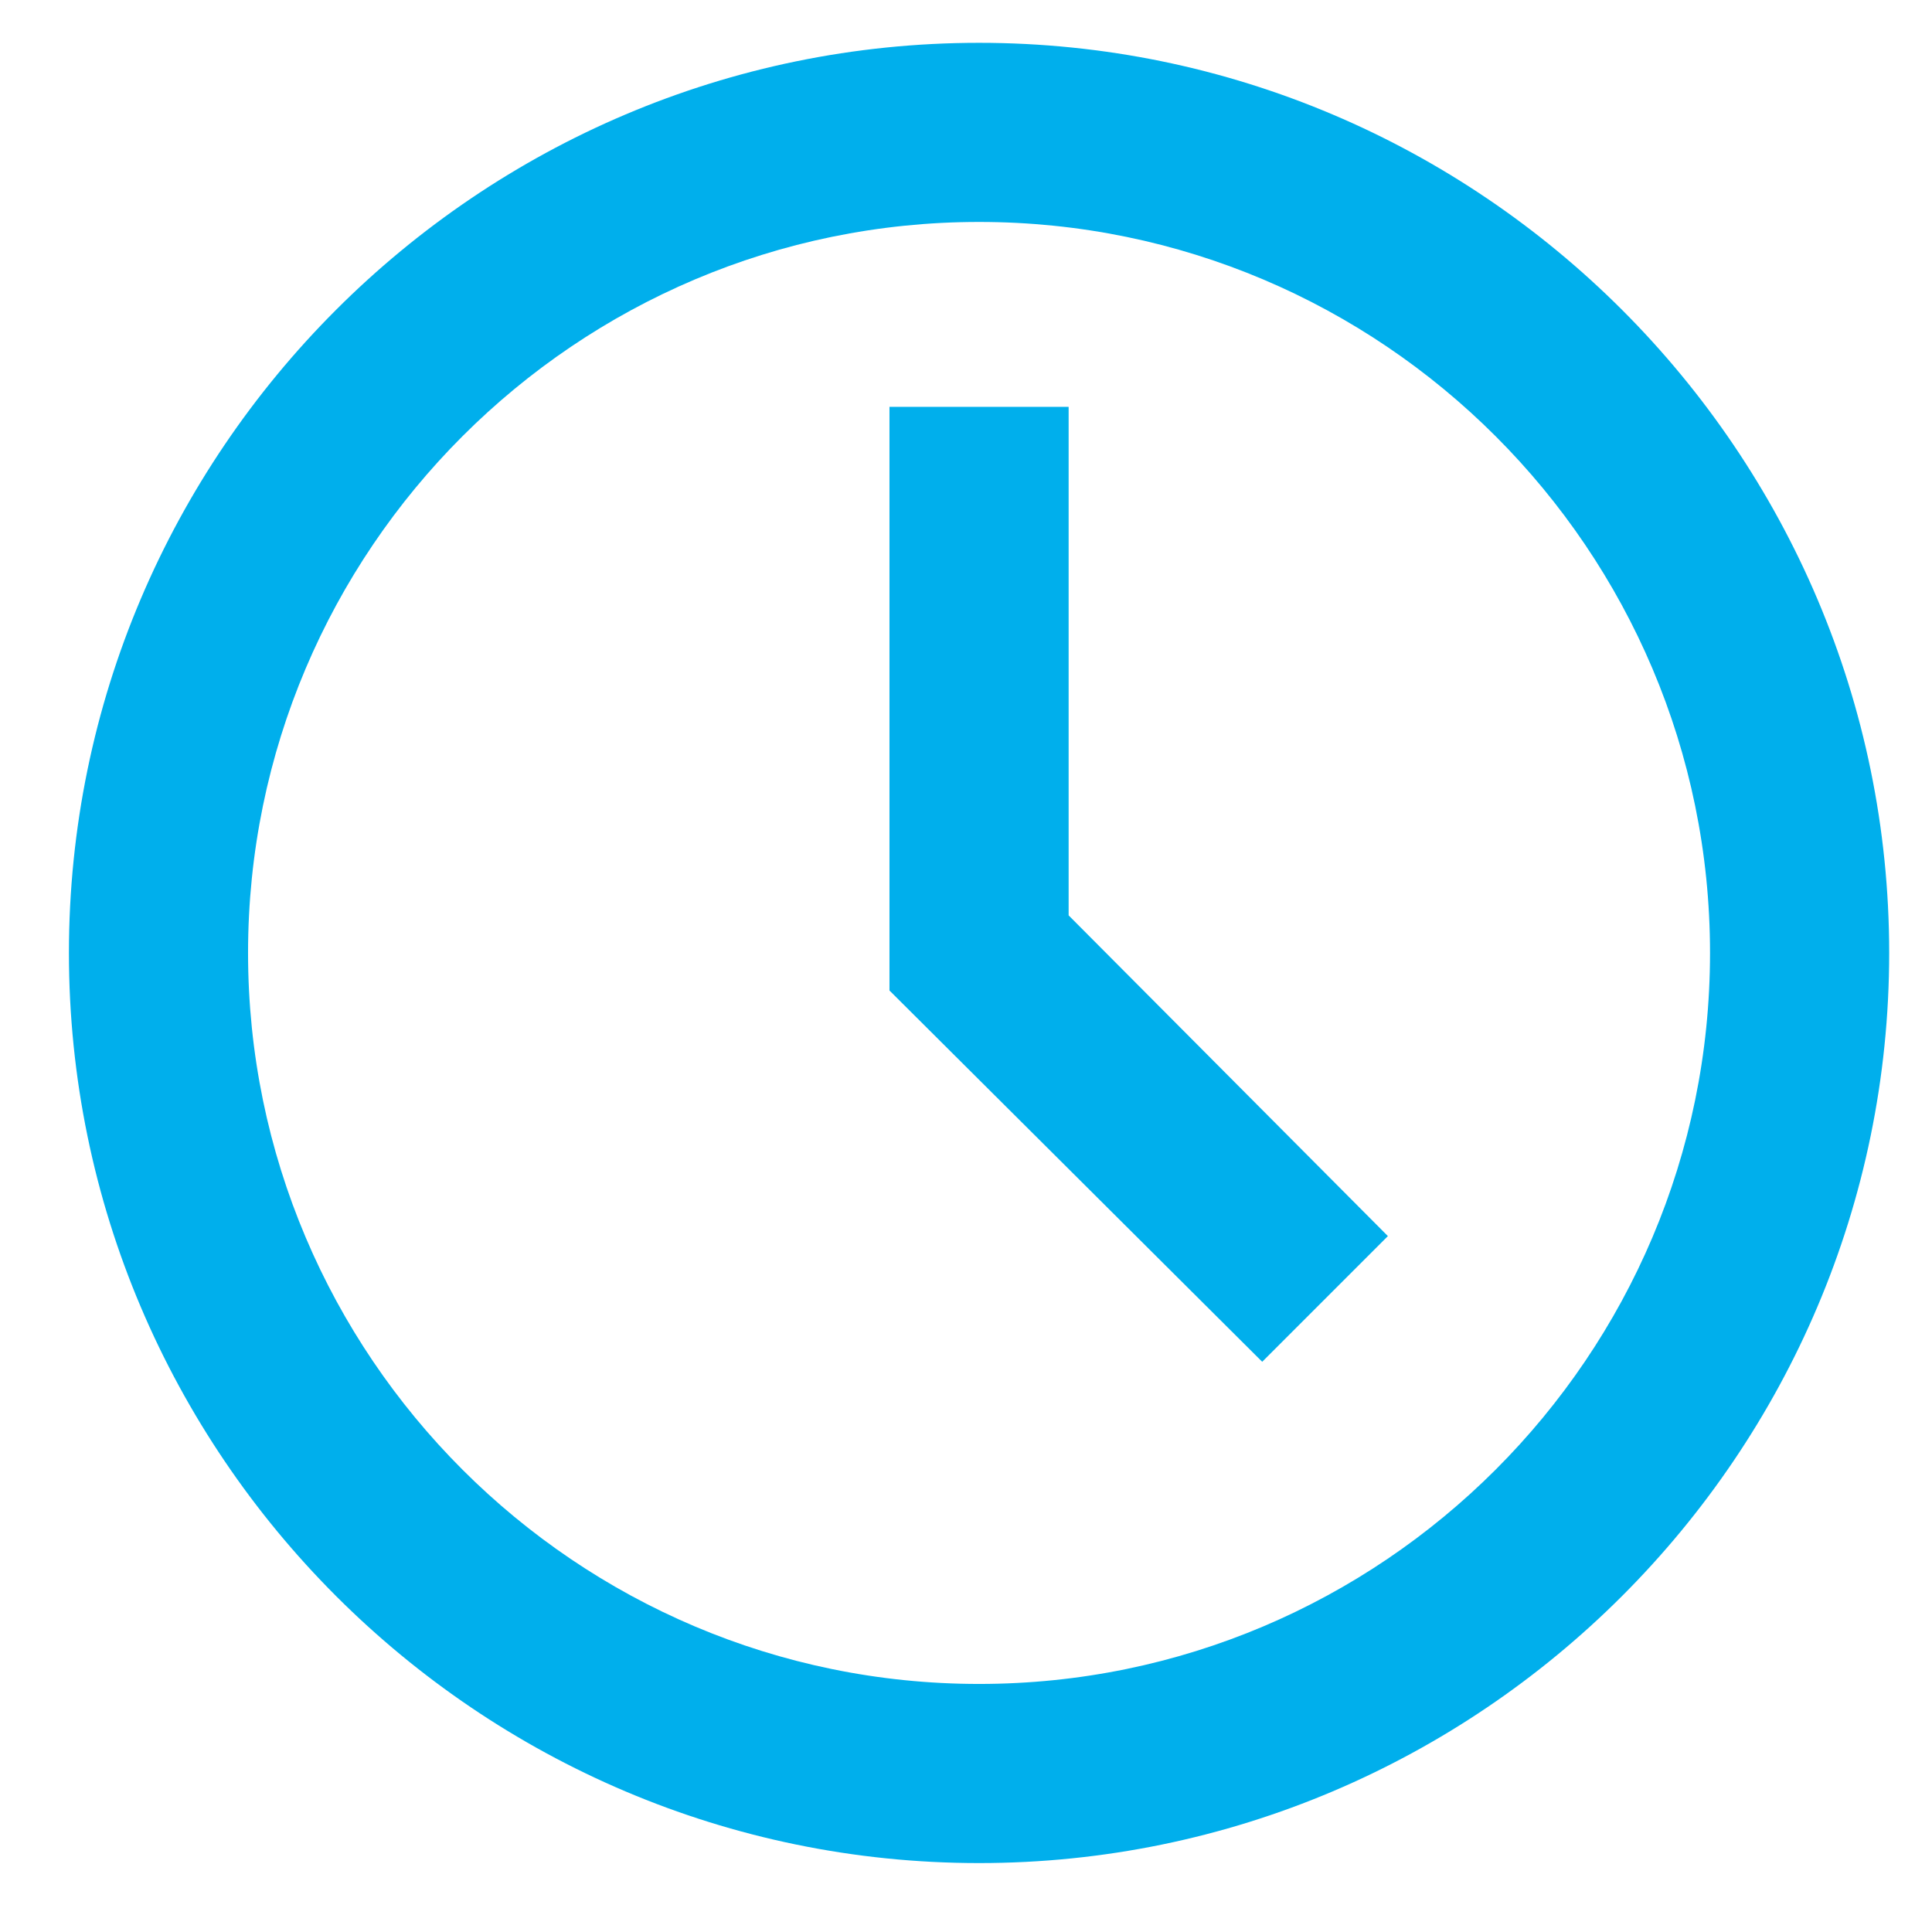 <svg width="74" height="74" viewBox="0 0 74 74" fill="none" xmlns="http://www.w3.org/2000/svg">
<g clip-path="url(#clip0_4293_532)">
<path d="M37.5 71.36C18.299 71.36 2.64 55.701 2.64 36.5C2.64 17.299 18.299 1.64 37.5 1.64C56.7 1.64 72.36 17.299 72.36 36.5C72.36 55.701 56.7 71.36 37.5 71.36ZM37.5 8.501C22.062 8.501 9.501 21.062 9.501 36.5C9.501 51.938 22.062 64.499 37.5 64.499C52.938 64.499 65.498 51.938 65.498 36.5C65.498 21.062 52.938 8.501 37.5 8.501Z" fill="#00AFEC"/>
<path d="M48.345 52.159L34.069 37.939V15.584H40.931V35.061L53.159 47.345L48.345 52.159Z" fill="#00AFEC"/>
</g>
<defs>
<clipPath id="clip0_4293_532">
<rect width="74" height="74" fill="white"/>
</clipPath>
</defs>
</svg>
